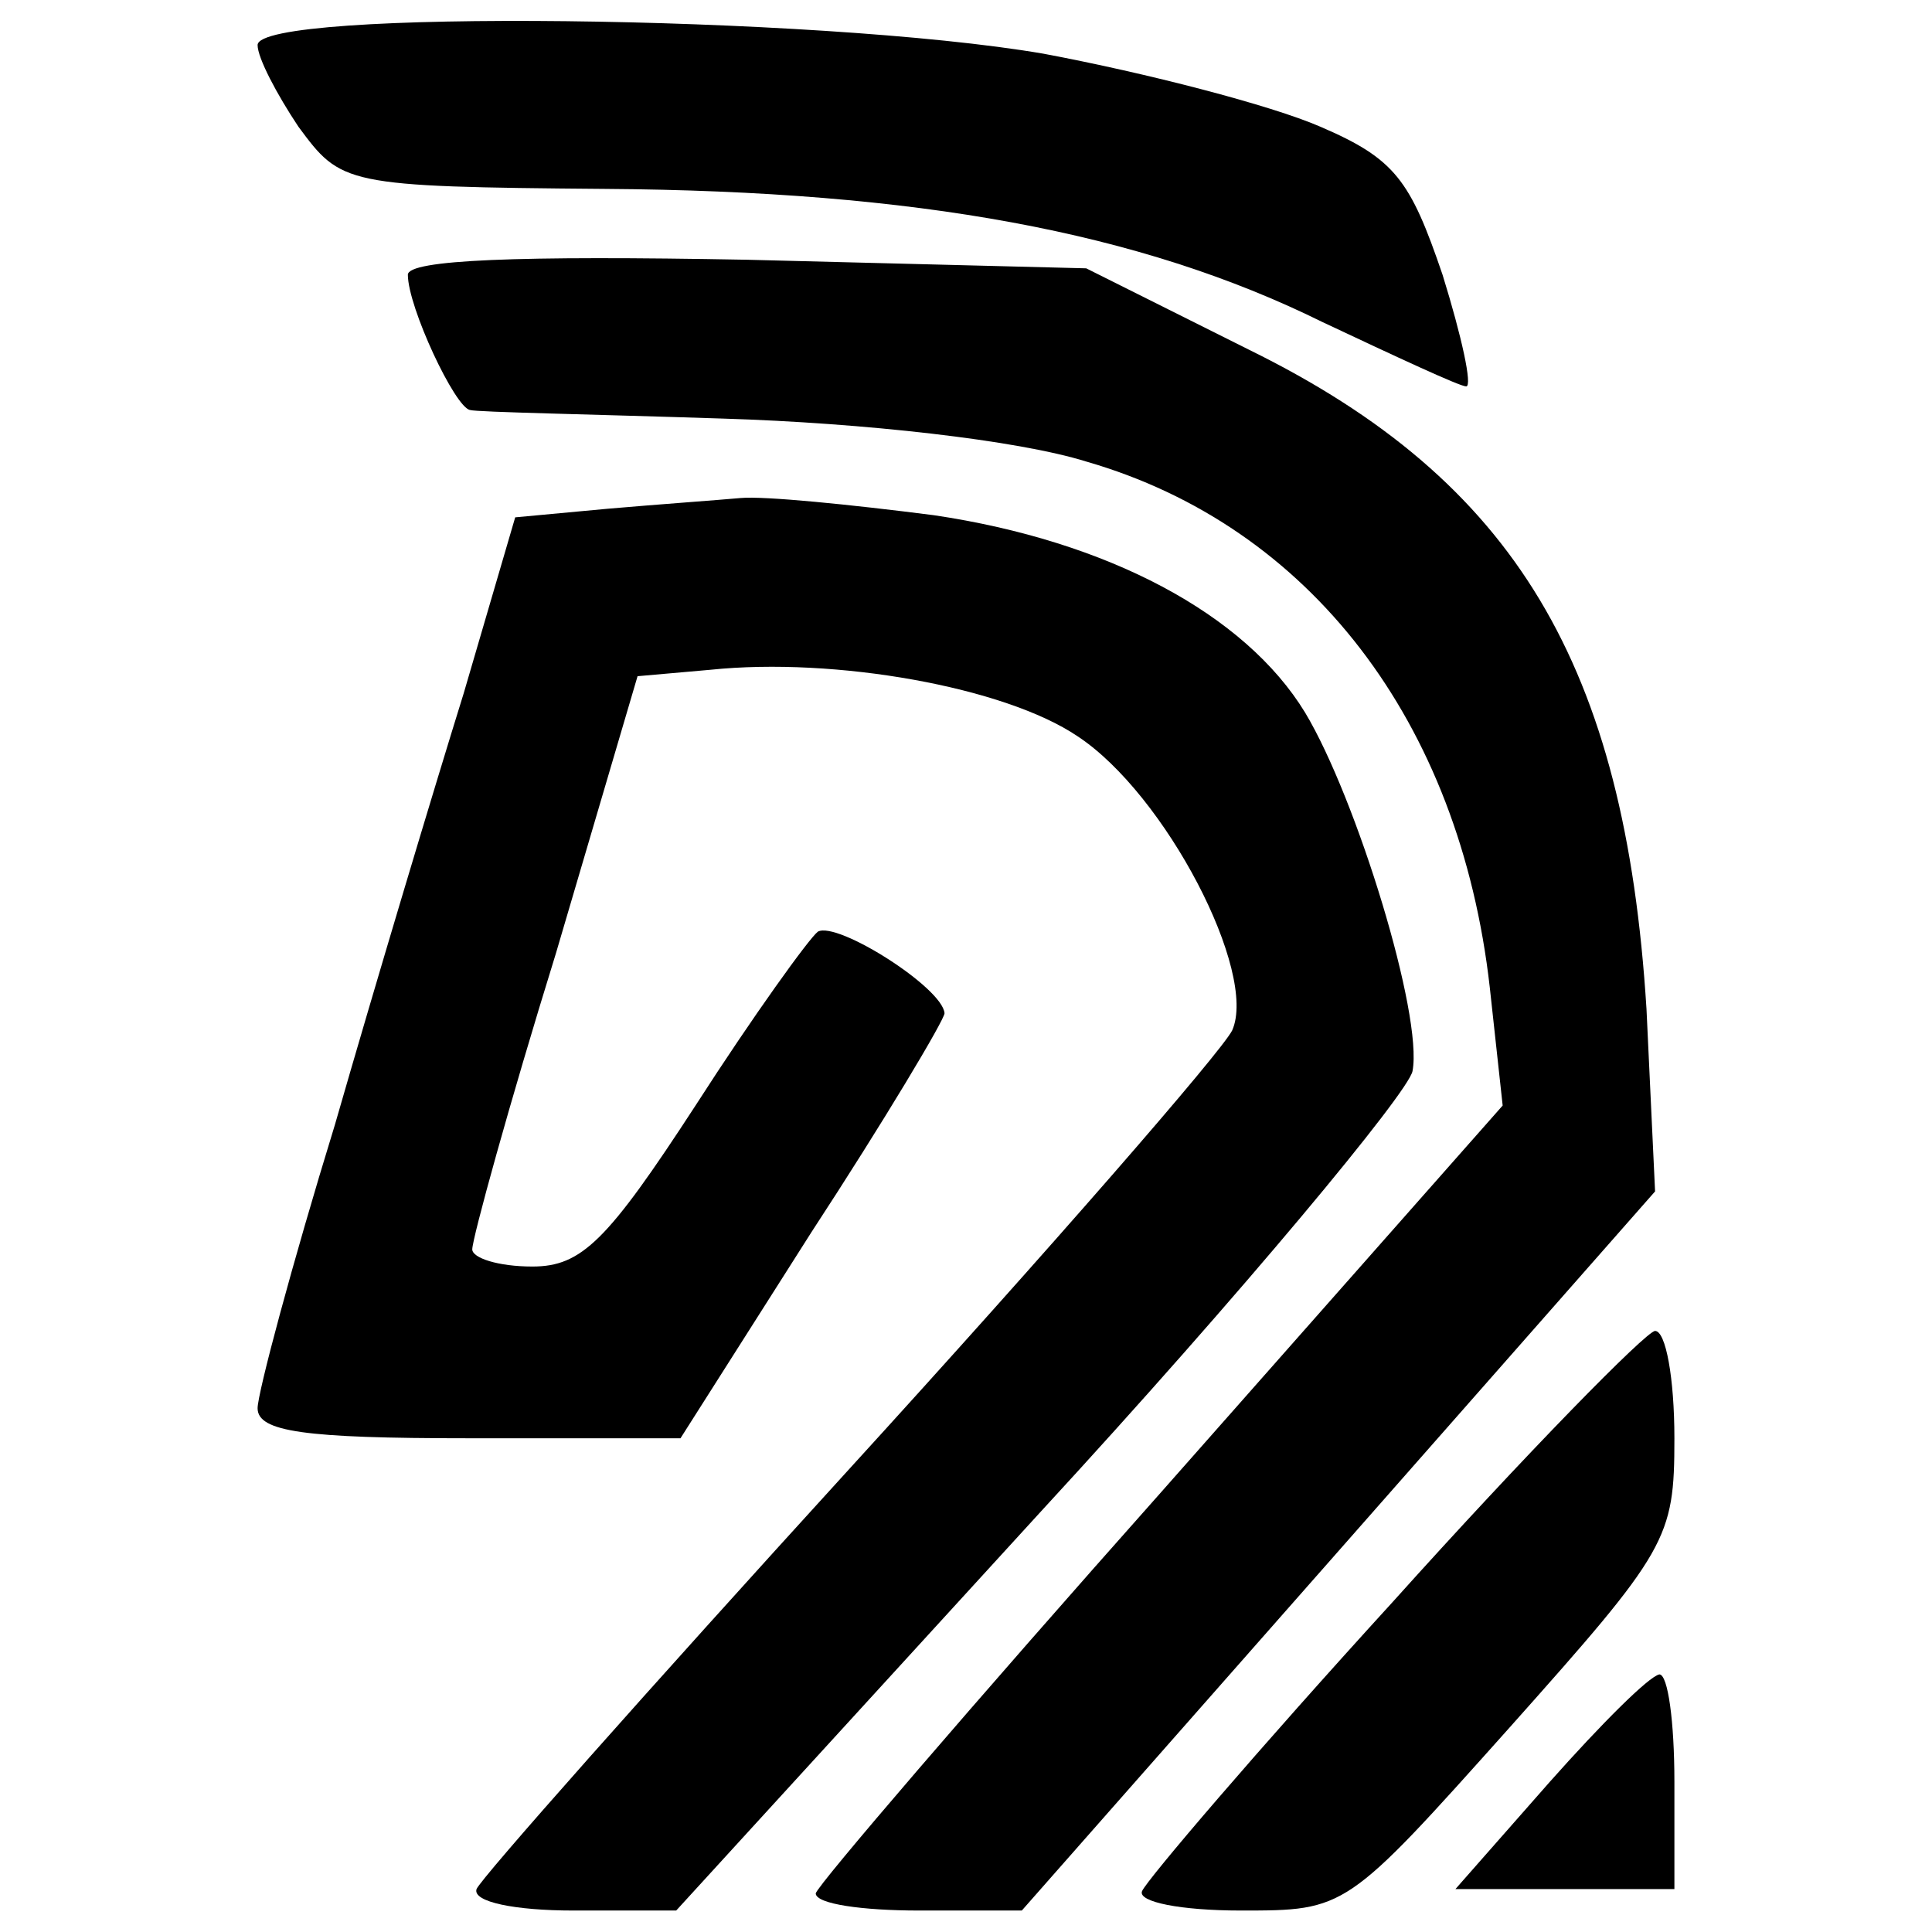 <?xml version="1.0" standalone="no"?>
<!DOCTYPE svg PUBLIC "-//W3C//DTD SVG 20010904//EN"
 "http://www.w3.org/TR/2001/REC-SVG-20010904/DTD/svg10.dtd">
<svg version="1.0" xmlns="http://www.w3.org/2000/svg"
 width="90pt" height="90pt" viewBox="0 0 90 90"
 preserveAspectRatio="xMidYMid meet">
<g transform="translate(0,90) scale(0.1,-0.1)"
fill="#000000" stroke="none">
<path d="M120 879 c0 -6 9 -23 19 -38 20 -27 21 -28 143 -29 145 -1 249 -20
334 -62 34 -16 64 -30 67 -30 3 0 -2 23 -11 52 -15 44 -22 54 -57 69 -23 10
-81 25 -129 34 -105 18 -366 21 -366 4z"/>
<path d="M190 772 c0 -15 22 -62 29 -63 3 -1 57 -2 118 -4 65 -2 137 -10 169
-20 104 -30 174 -121 188 -245 l6 -55 -159 -180 c-88 -99 -160 -183 -161 -187
0 -5 22 -8 48 -8 l48 0 148 168 147 167 -4 85 c-10 160 -61 246 -185 307 l-76
38 -158 4 c-107 2 -158 0 -158 -7z"/>
<path d="M283 663 l-43 -4 -24 -82 c-14 -45 -41 -135 -60 -201 -20 -65 -36
-125 -36 -132 0 -11 22 -14 98 -14 l99 0 61 96 c34 52 62 99 62 102 -1 12 -50
43 -59 38 -4 -3 -30 -39 -57 -81 -41 -63 -53 -75 -76 -75 -16 0 -28 4 -28 8 0
5 17 67 39 138 l38 129 34 3 c58 6 137 -8 171 -31 41 -27 84 -110 72 -137 -5
-10 -85 -102 -179 -205 -93 -102 -171 -190 -173 -195 -2 -6 18 -10 45 -10 l48
0 170 186 c94 102 171 195 173 205 5 26 -26 127 -50 167 -28 46 -92 80 -173
92 -39 5 -79 9 -90 8 -11 -1 -39 -3 -62 -5z"/>
<path d="M649 154 c-63 -69 -115 -130 -117 -135 -2 -5 18 -9 46 -9 49 0 49 0
125 85 74 83 77 88 77 135 0 28 -4 50 -9 50 -4 0 -60 -57 -122 -126z"/>
<path d="M722 70 l-44 -50 51 0 51 0 0 50 c0 28 -3 50 -7 50 -5 -1 -27 -23
-51 -50z"/>
</g>
</svg>

